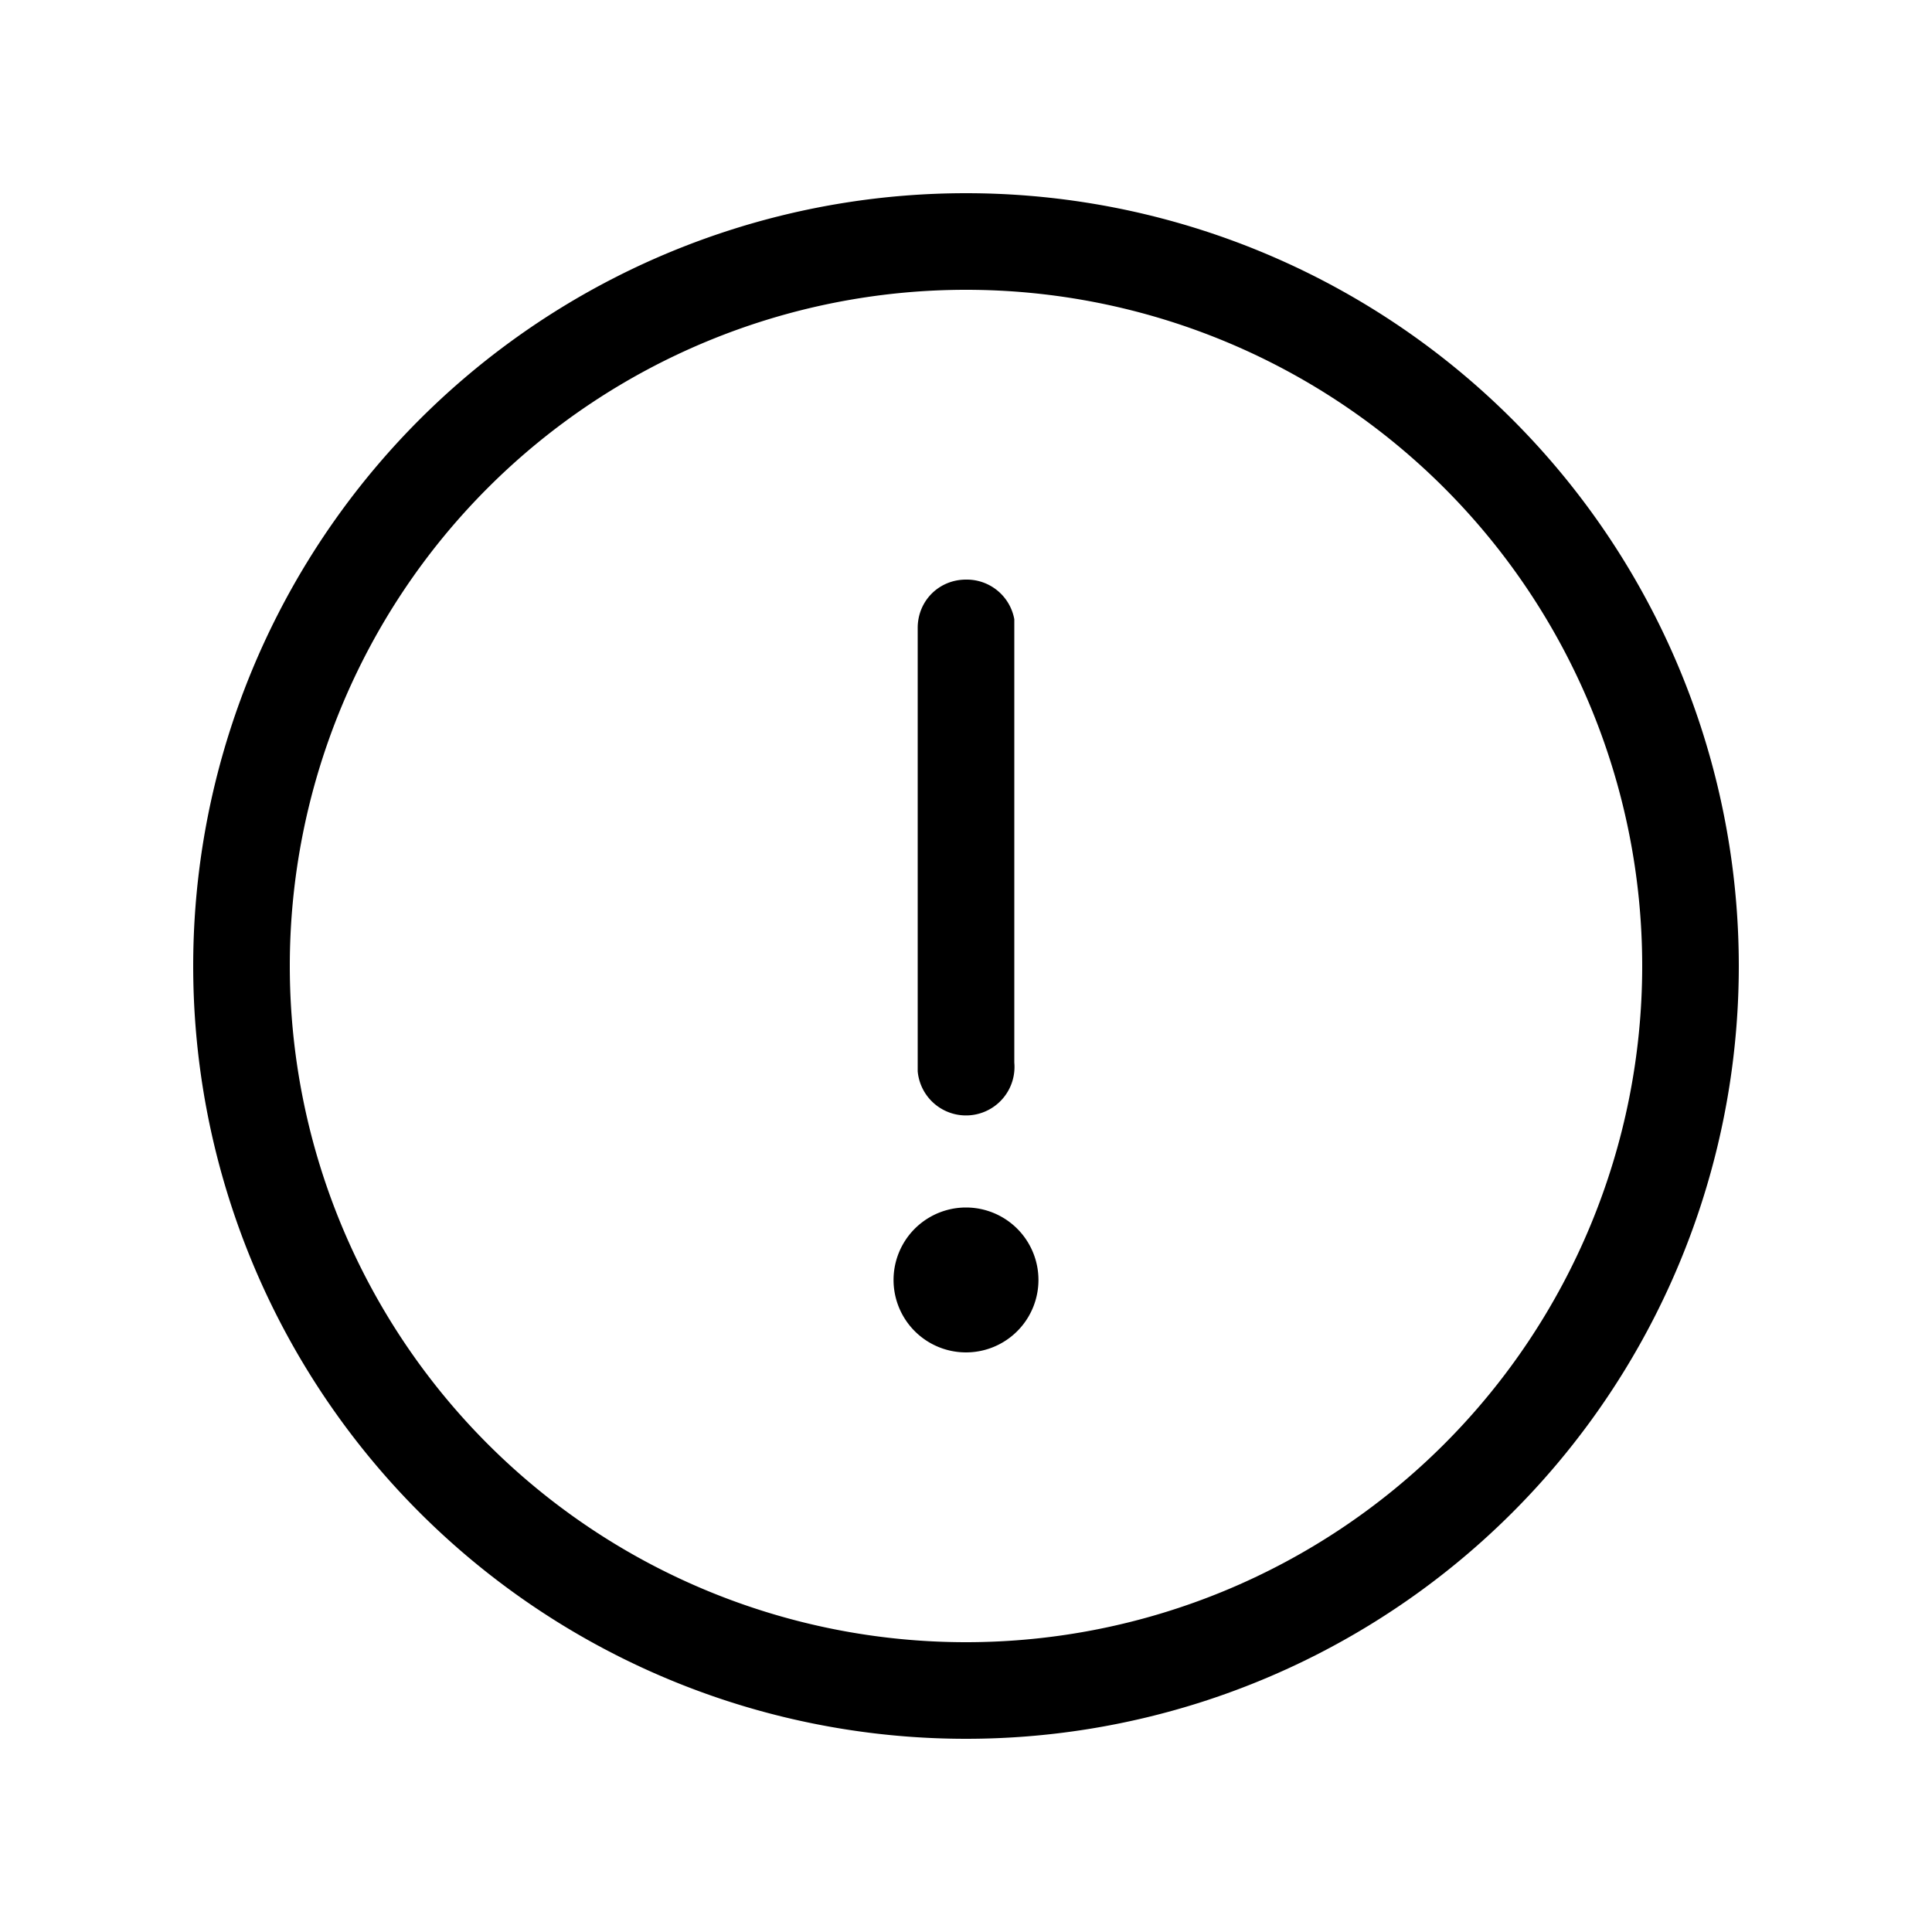 <svg width="20" height="20" viewBox="0 0 20 20" xmlns="http://www.w3.org/2000/svg"><path d="M10 2a8 8 0 1 1 0 16 8 8 0 0 1 0-16Zm0 1a7 7 0 1 0 0 14 7 7 0 0 0 0-14Zm0 9.5a.75.75 0 1 1 0 1.5.75.75 0 0 1 0-1.5ZM10 6a.5.5 0 0 1 .5.41V11a.5.5 0 0 1-1 .09V6.5c0-.28.22-.5.5-.5Z"/></svg>